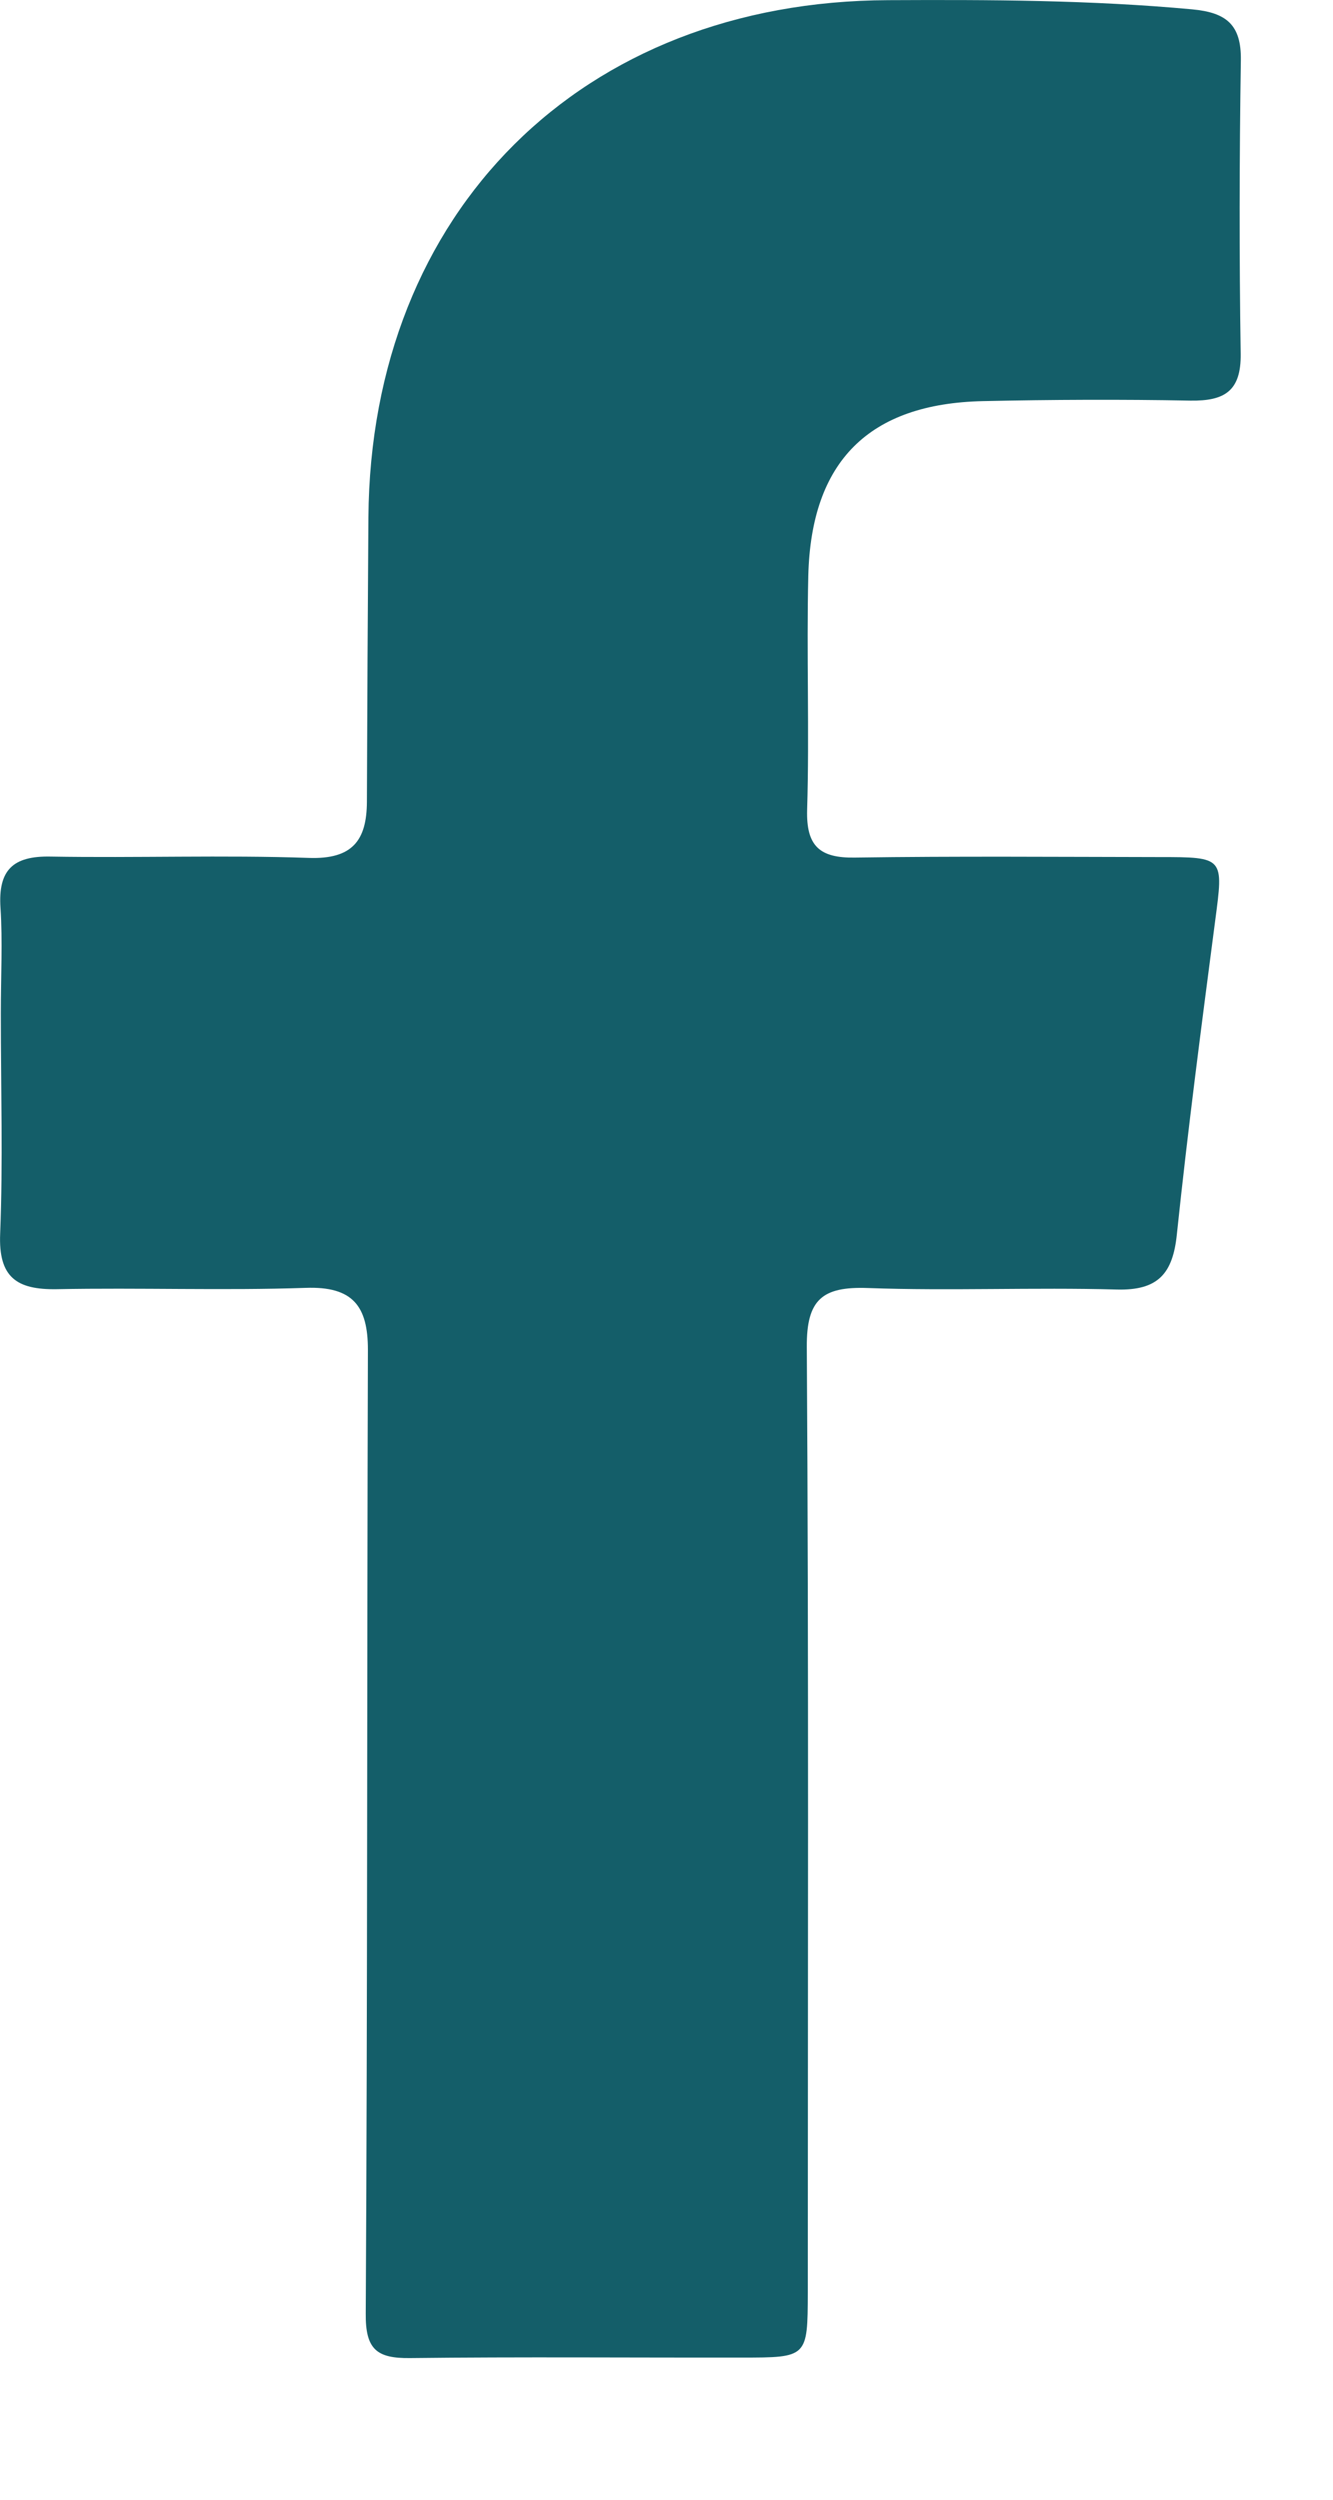 <svg width="8" height="15" viewBox="0 0 8 15" fill="none" xmlns="http://www.w3.org/2000/svg">
<path d="M0.005 6.081C0.005 5.852 0.016 5.649 0.003 5.448C-0.012 5.221 0.077 5.135 0.305 5.14C0.821 5.149 1.338 5.13 1.854 5.148C2.115 5.157 2.201 5.043 2.202 4.811C2.204 4.242 2.207 3.673 2.211 3.104C2.225 1.268 3.492 0.007 5.332 0.001C5.94 -0.002 6.547 0 7.154 0.056C7.36 0.075 7.45 0.148 7.447 0.361C7.438 0.948 7.437 1.536 7.446 2.123C7.449 2.347 7.349 2.407 7.144 2.404C6.729 2.396 6.314 2.398 5.899 2.407C5.216 2.422 4.868 2.767 4.851 3.454C4.84 3.922 4.858 4.391 4.844 4.859C4.838 5.076 4.918 5.15 5.132 5.146C5.74 5.137 6.349 5.142 6.957 5.143C7.348 5.143 7.343 5.145 7.293 5.524C7.211 6.151 7.129 6.777 7.063 7.406C7.039 7.642 6.951 7.745 6.701 7.738C6.203 7.724 5.705 7.747 5.208 7.729C4.935 7.719 4.84 7.798 4.842 8.083C4.854 9.975 4.848 11.866 4.848 13.757C4.847 14.146 4.846 14.147 4.451 14.147C3.787 14.148 3.123 14.142 2.46 14.15C2.261 14.152 2.193 14.098 2.195 13.883C2.206 11.955 2.202 10.027 2.208 8.099C2.208 7.838 2.118 7.718 1.835 7.728C1.337 7.745 0.839 7.726 0.341 7.736C0.099 7.74 -0.01 7.664 0.001 7.403C0.018 6.972 0.005 6.54 0.005 6.081Z" fill="#145E69"/>
</svg>
